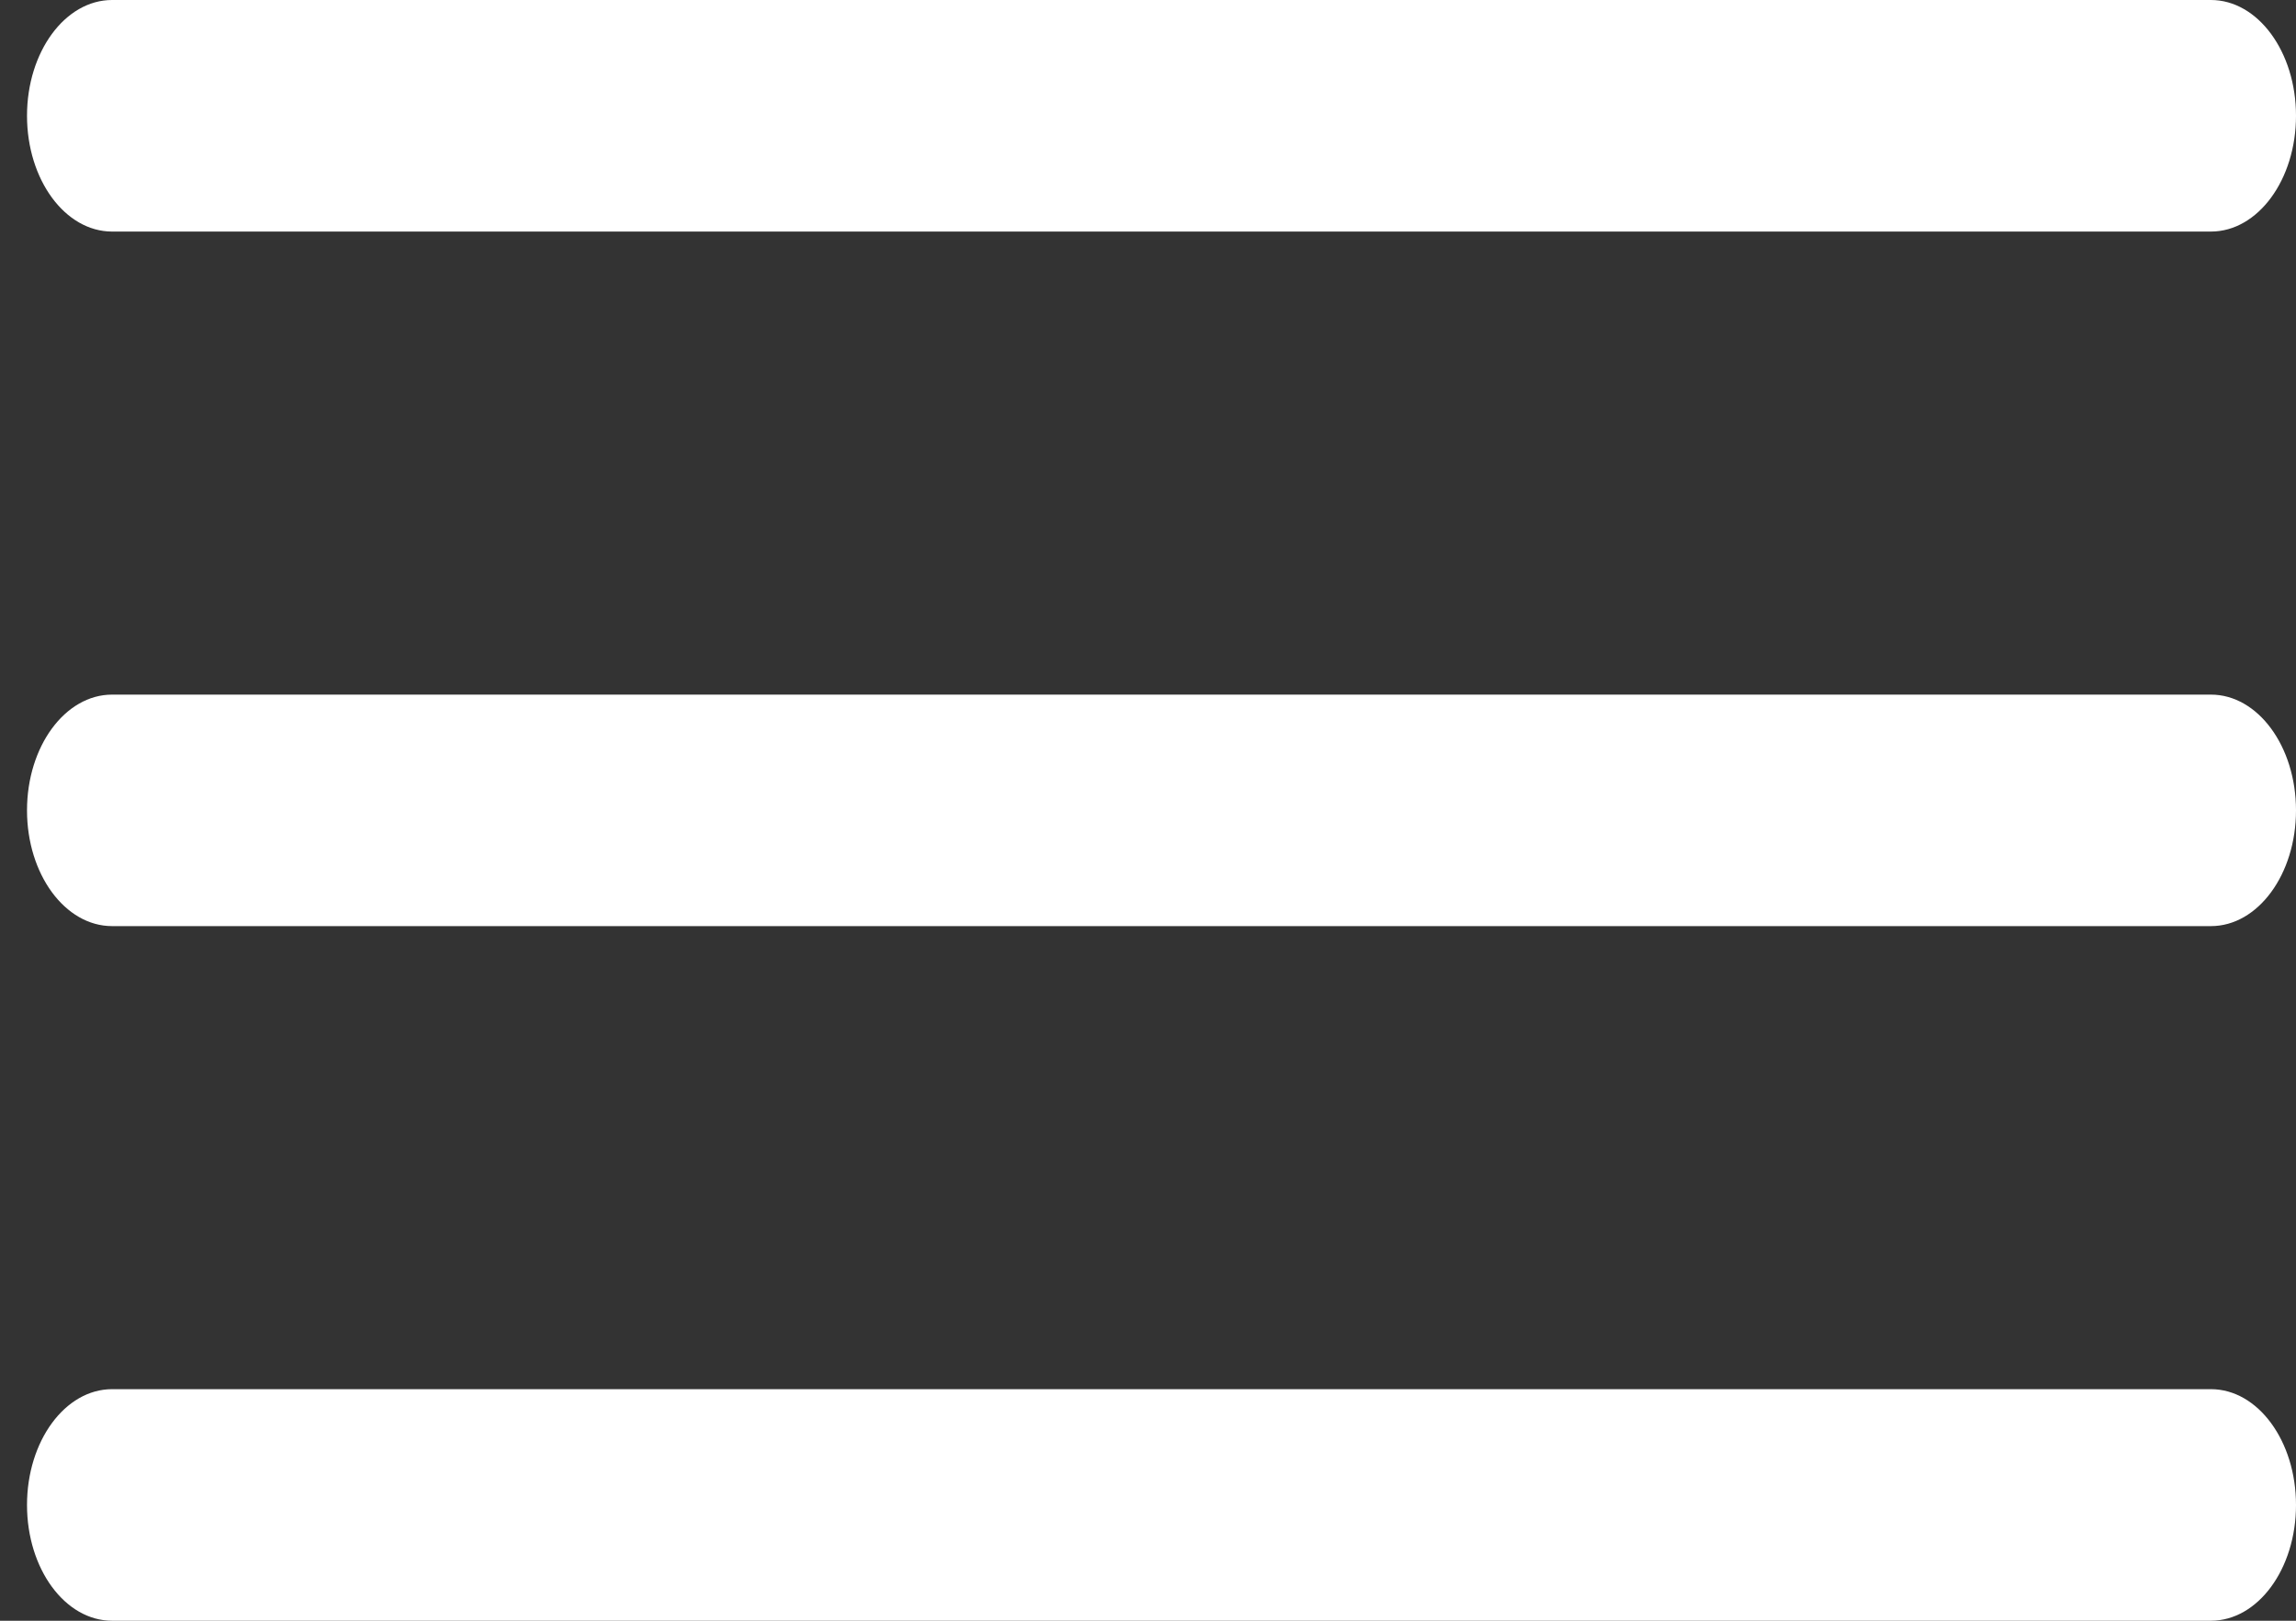 <svg width="34" height="24" viewBox="0 0 34 24" fill="none" xmlns="http://www.w3.org/2000/svg">
<rect x="0" y="0" width="34" height="24" fill="#333333" stroke="none"/>
<path d="M0.4 1.714C0.4 0.768 0.964 0 1.66 0H32.74C33.436 0 34 0.768 34 1.714C34 2.661 33.436 3.429 32.74 3.429H1.66C0.964 3.429 0.4 2.661 0.4 1.714Z" fill="white"/>
<path d="M0.4 12C0.4 11.053 0.964 10.286 1.66 10.286H32.74C33.436 10.286 34 11.053 34 12C34 12.947 33.436 13.714 32.74 13.714H1.66C0.964 13.714 0.4 12.947 0.4 12Z" fill="white"/>
<path d="M0.4 22.286C0.4 21.339 0.964 20.571 1.66 20.571H32.74C33.436 20.571 34 21.339 34 22.286C34 23.233 33.436 24 32.74 24H1.66C0.964 24 0.4 23.233 0.4 22.286Z" fill="white"/>
</svg>
